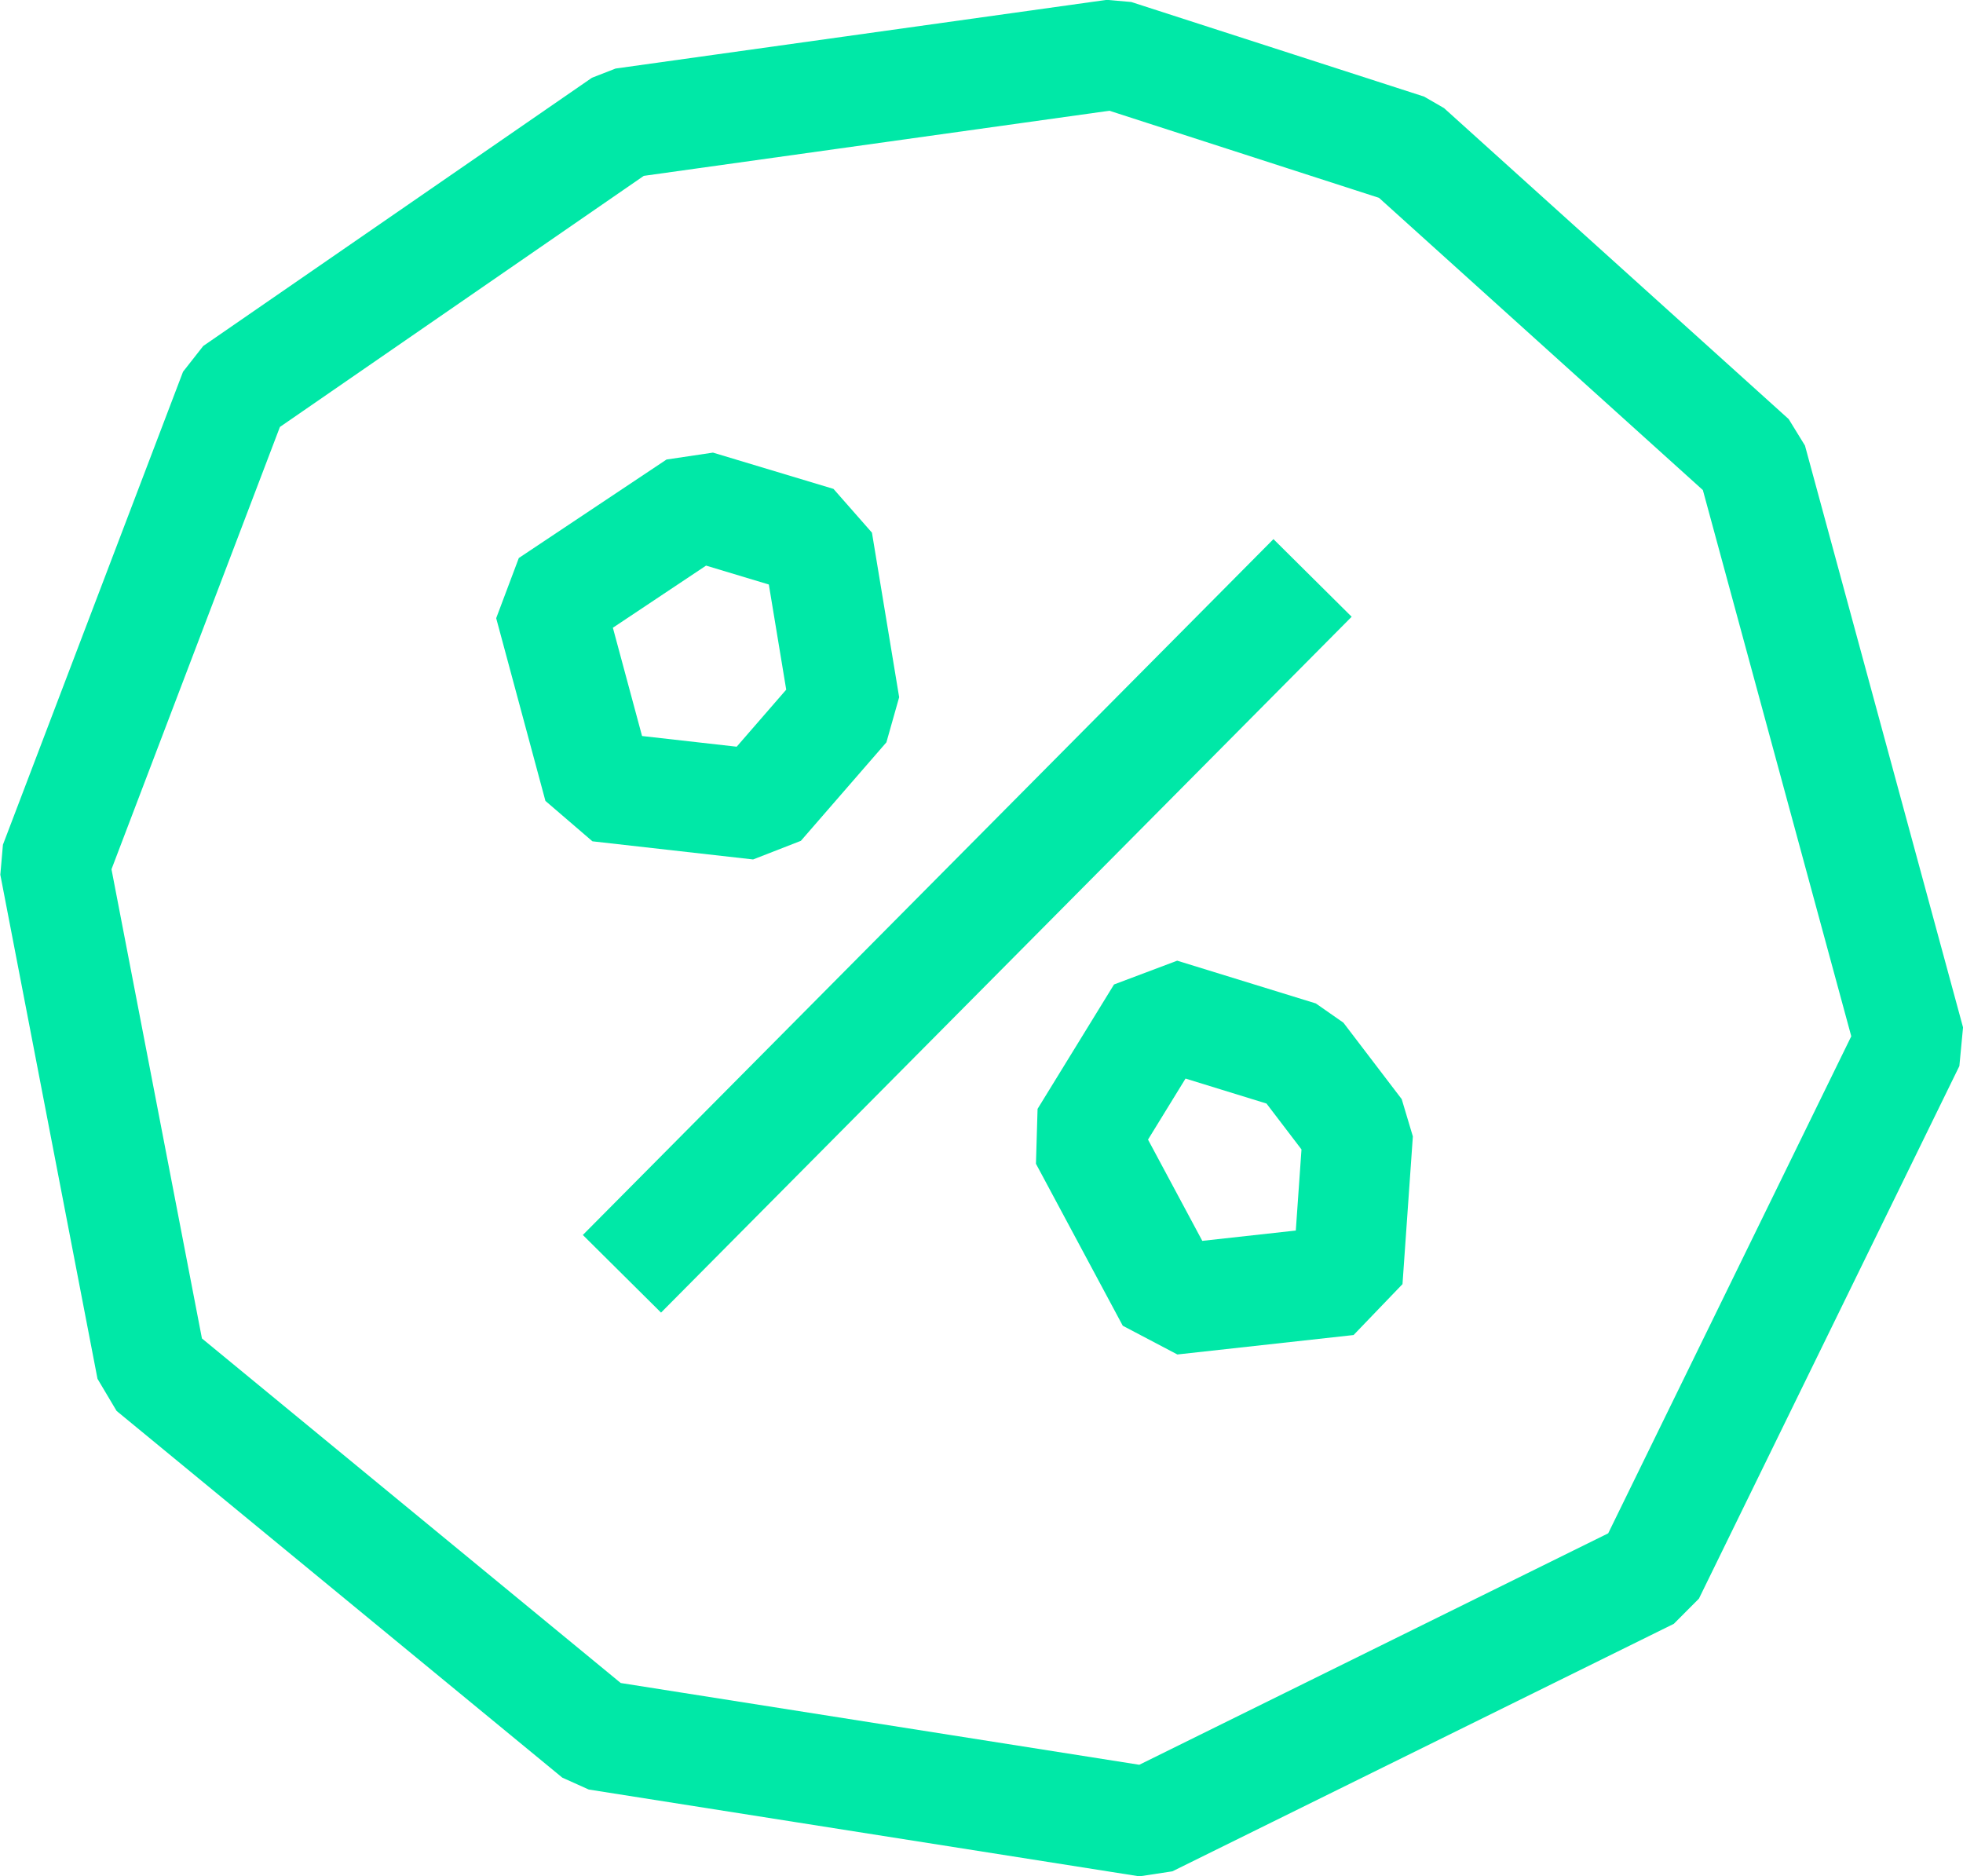 <?xml version="1.0" encoding="utf-8"?>
<!-- Generator: Adobe Illustrator 26.2.1, SVG Export Plug-In . SVG Version: 6.00 Build 0)  -->
<svg version="1.1" id="Layer_1" xmlns="http://www.w3.org/2000/svg" xmlns:xlink="http://www.w3.org/1999/xlink" x="0px" y="0px"
	 viewBox="0 0 151.5 144.8" style="enable-background:new 0 0 151.5 144.8;" xml:space="preserve">
<style type="text/css">
	.st0{fill:none;stroke:#00E8A7;stroke-width:8.504;stroke-linejoin:bevel;stroke-miterlimit:10;}
</style>
<g>
	<polygon class="st0" points="108.6,11.5 135.2,35.5 147.4,80.4 127.3,121.5 88.6,140.6 46.1,133.9 11.7,105.6 4.2,66.7 18.1,30.2 
		48.1,9.5 86,4.2 	"/>
	<line class="st0" x1="101.3" y1="44.6" x2="48" y2="98.3"/>
	<polygon class="st0" points="100.3,81.5 104.8,87.4 104,98.8 90.4,100.3 83.7,87.8 89.6,78.2 	"/>
	<polygon class="st0" points="63.1,41.8 65.2,54.5 58.6,62.1 46.2,60.7 42.4,46.6 53.8,39 	"/>
</g>
</svg>
